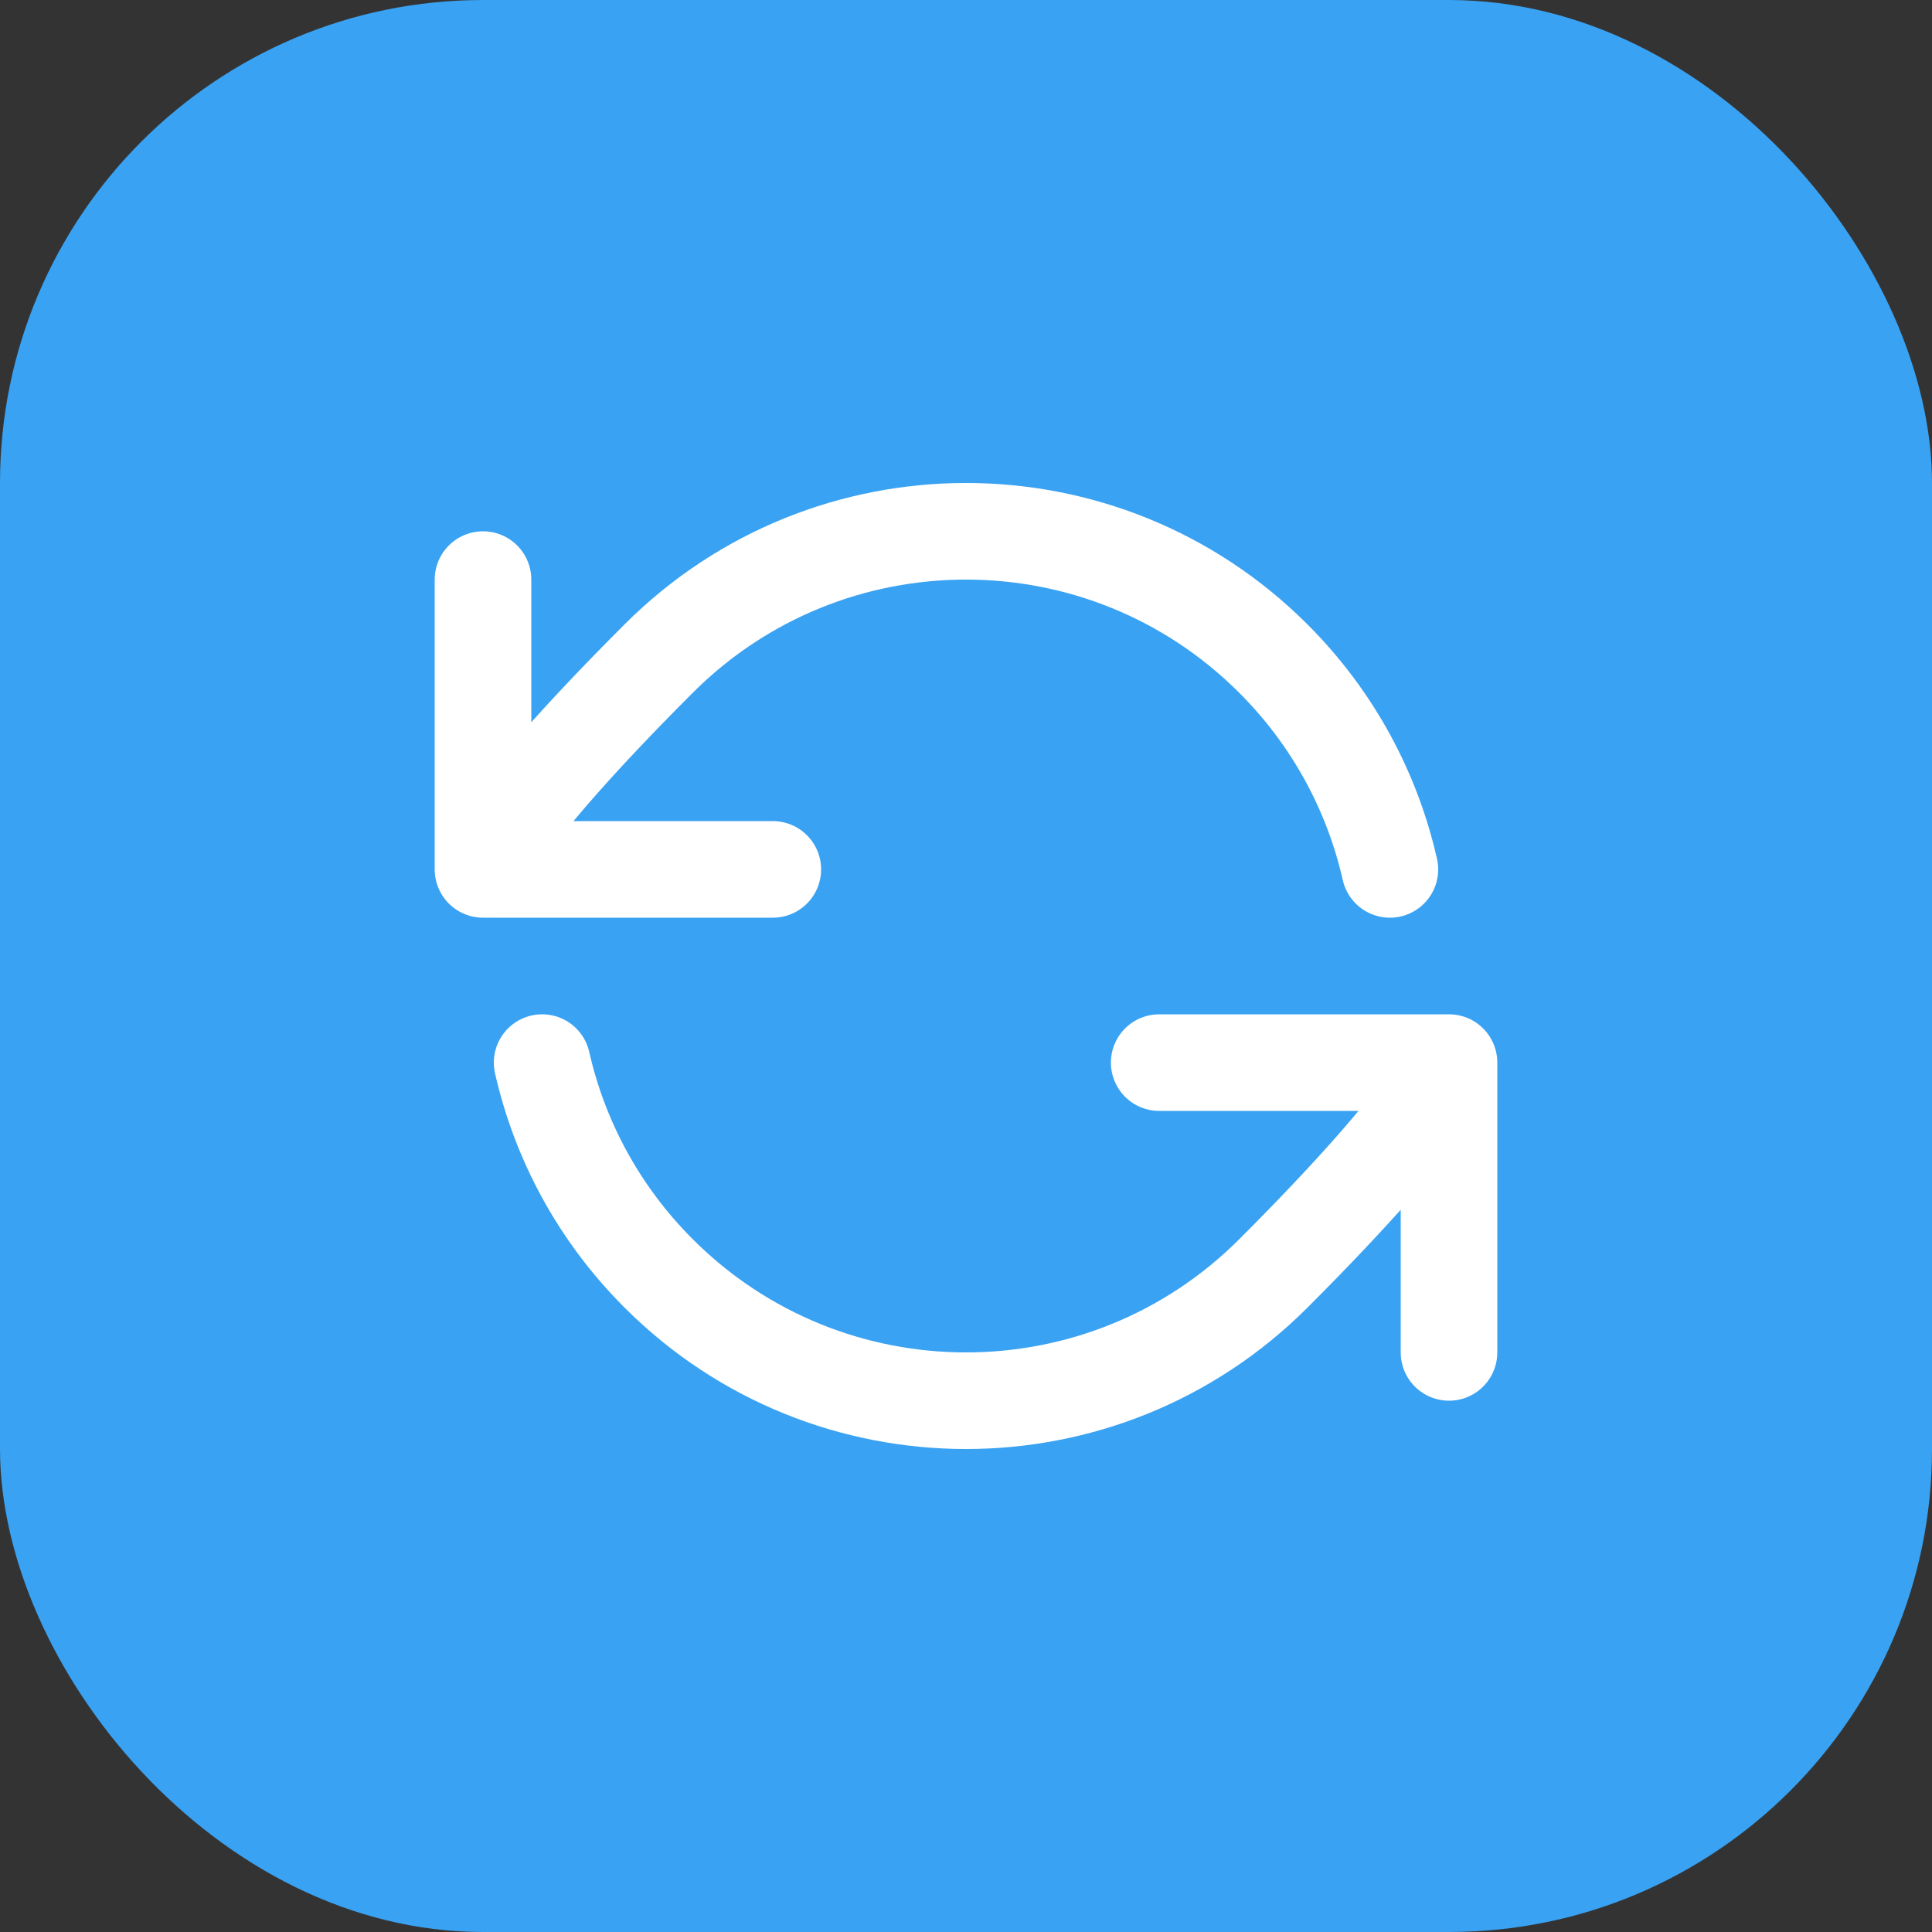 <?xml version="1.0" encoding="UTF-8"?>
<svg xmlns="http://www.w3.org/2000/svg" width="40" height="40" viewBox="0 0 40 40" fill="none">
  <rect x="0" y="0" width="40" height="40" fill="#333333" stroke="none"/>
  <rect width="40" height="40" rx="10" fill="#39A2F2"></rect>
  <path d="M10 18C10 18 10.121 17.151 13.636 13.636C17.151 10.121 22.849 10.121 26.364 13.636C27.609 14.881 28.413 16.401 28.776 18M10 18V12M10 18H16M30 22C30 22 29.879 22.849 26.364 26.364C22.849 29.879 17.151 29.879 13.636 26.364C12.391 25.119 11.587 23.599 11.224 22M30 22V28M30 22H24" stroke="white" stroke-width="2" stroke-linecap="round" stroke-linejoin="round"></path>
</svg>
